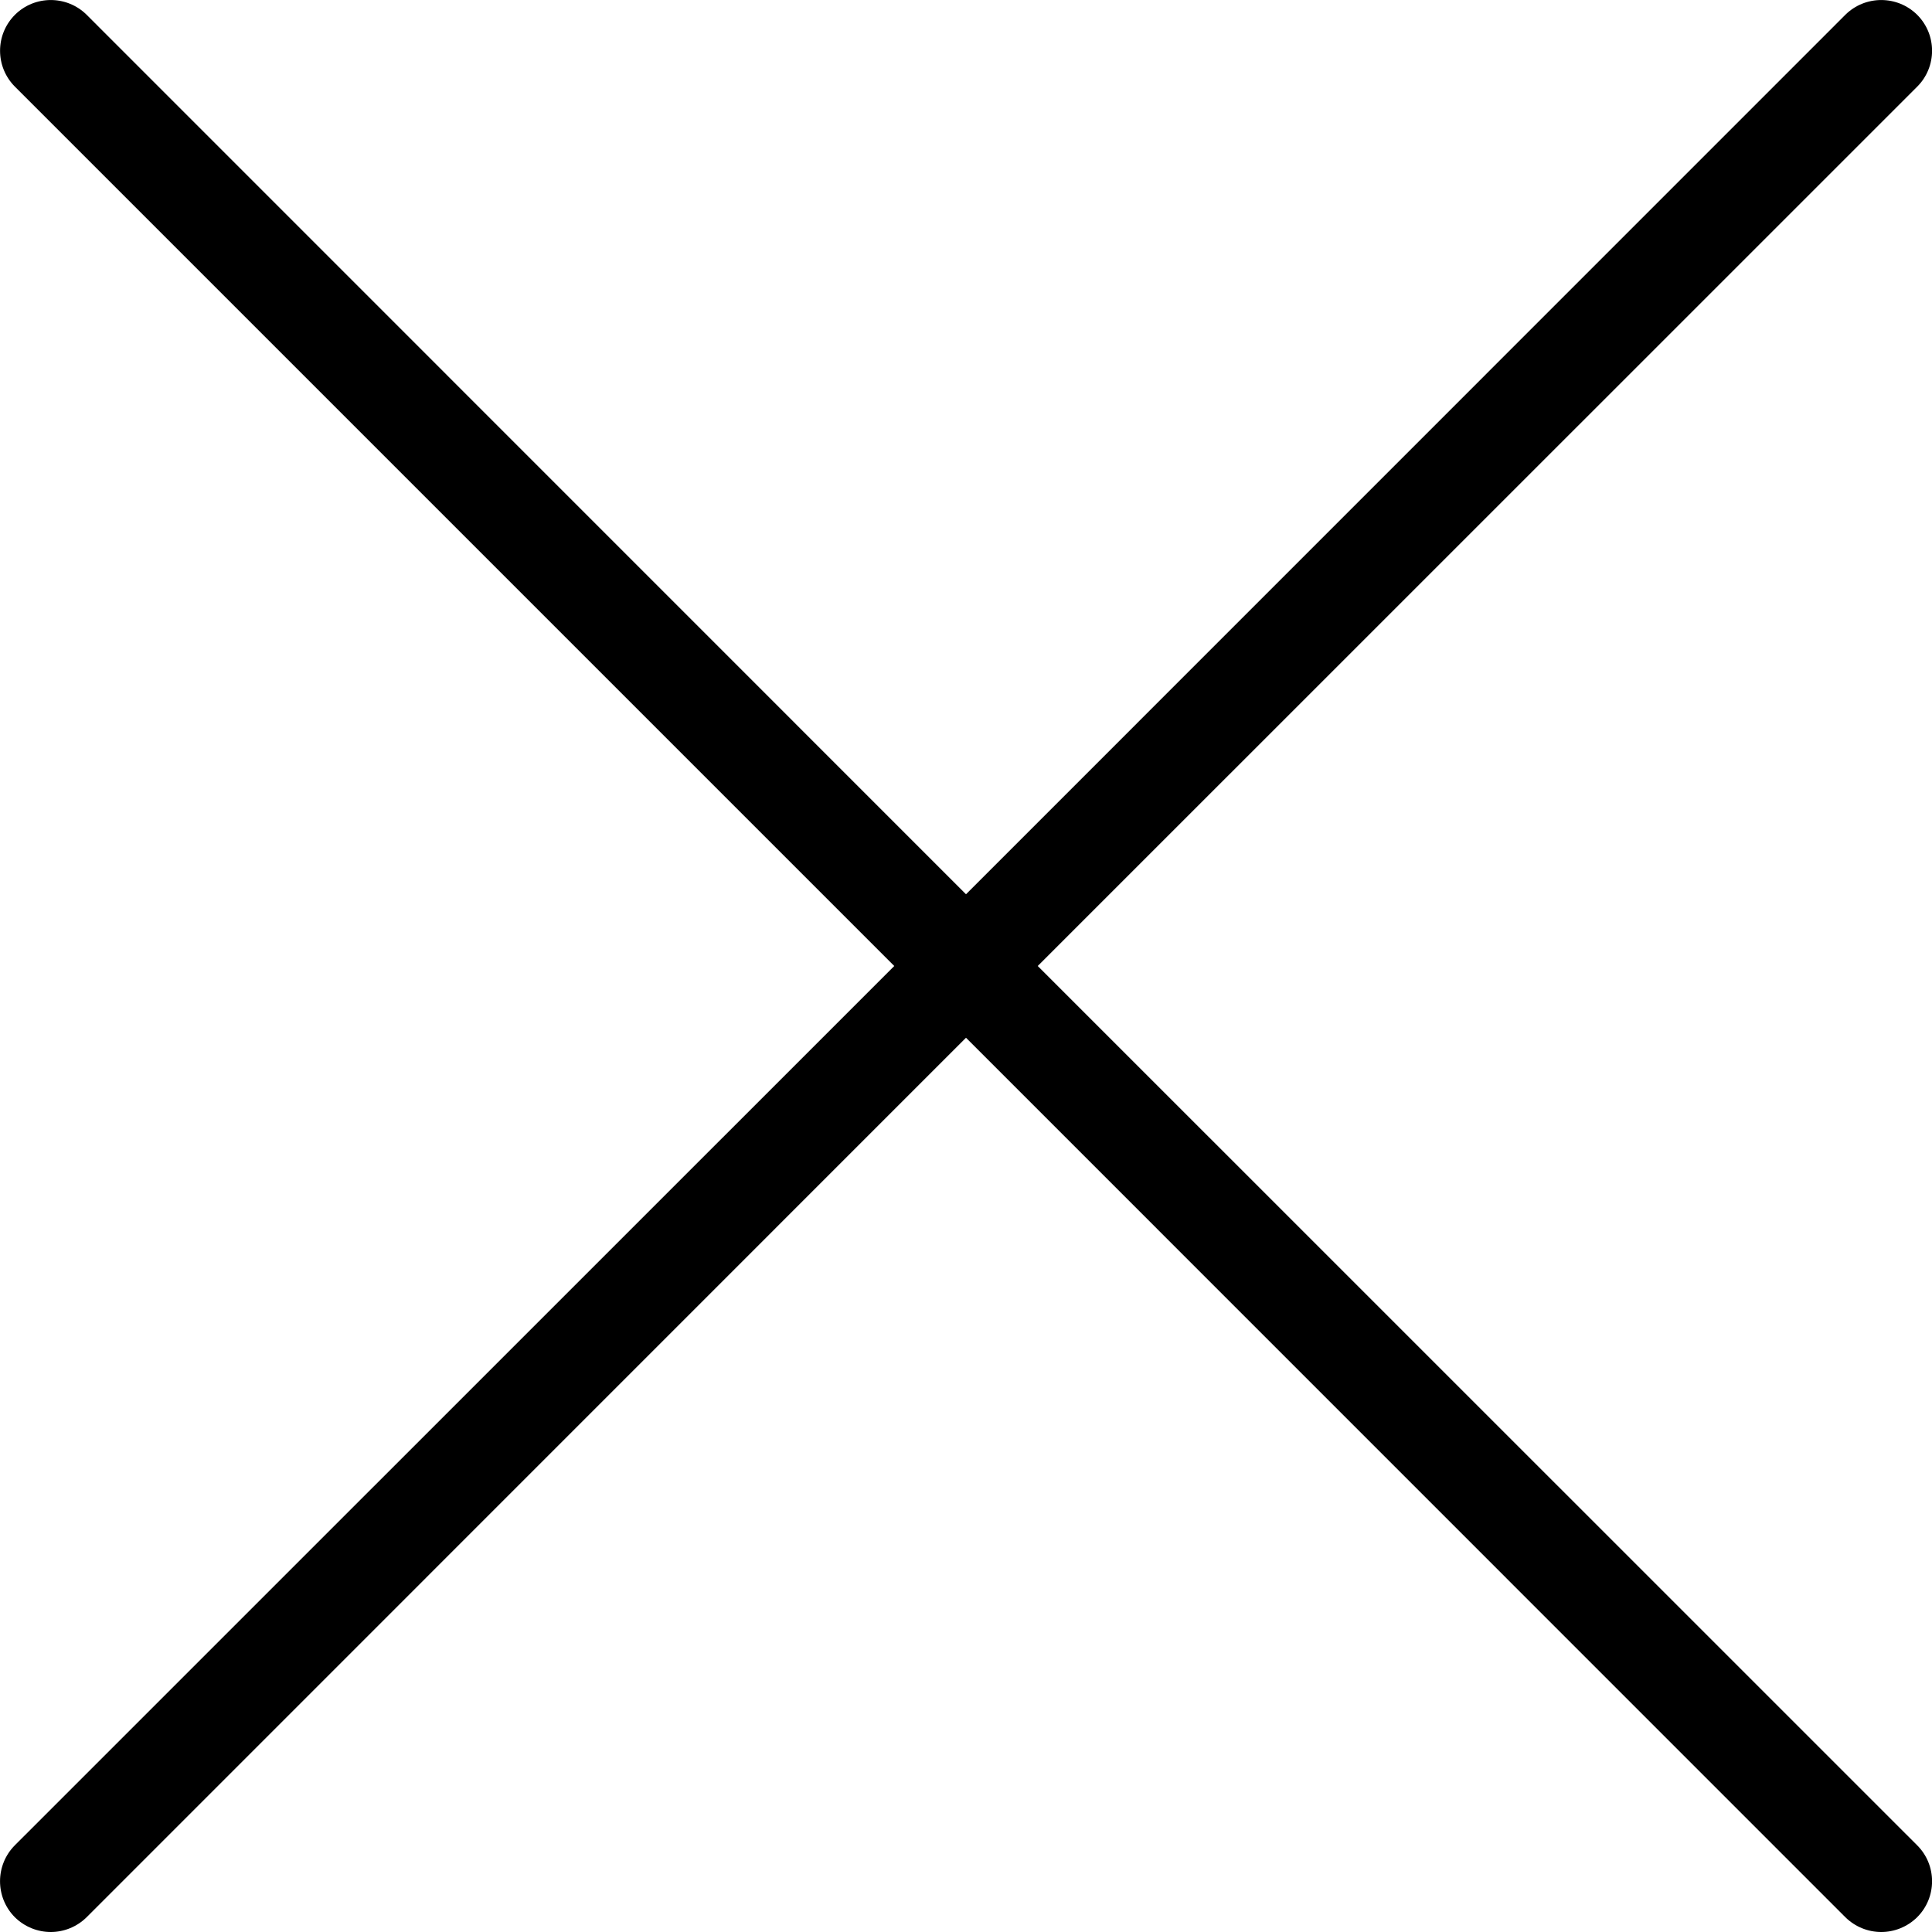 <svg width="15" height="15" viewBox="0 0 15 15" fill="none" xmlns="http://www.w3.org/2000/svg">
<path d="M8.057 7.5L14.885 0.673C15.039 0.519 15.039 0.269 14.885 0.115C14.731 -0.038 14.481 -0.038 14.327 0.115L7.5 6.943L0.673 0.115C0.519 -0.038 0.269 -0.038 0.116 0.115C-0.038 0.269 -0.038 0.519 0.116 0.673L6.943 7.5L0.115 14.327C-0.038 14.481 -0.038 14.731 0.115 14.885C0.192 14.961 0.293 15 0.394 15C0.495 15 0.596 14.961 0.673 14.885L7.5 8.057L14.327 14.885C14.404 14.961 14.505 15 14.606 15C14.707 15 14.808 14.961 14.885 14.885C15.039 14.731 15.039 14.481 14.885 14.327L8.057 7.5Z" fill="black"/>
</svg>
